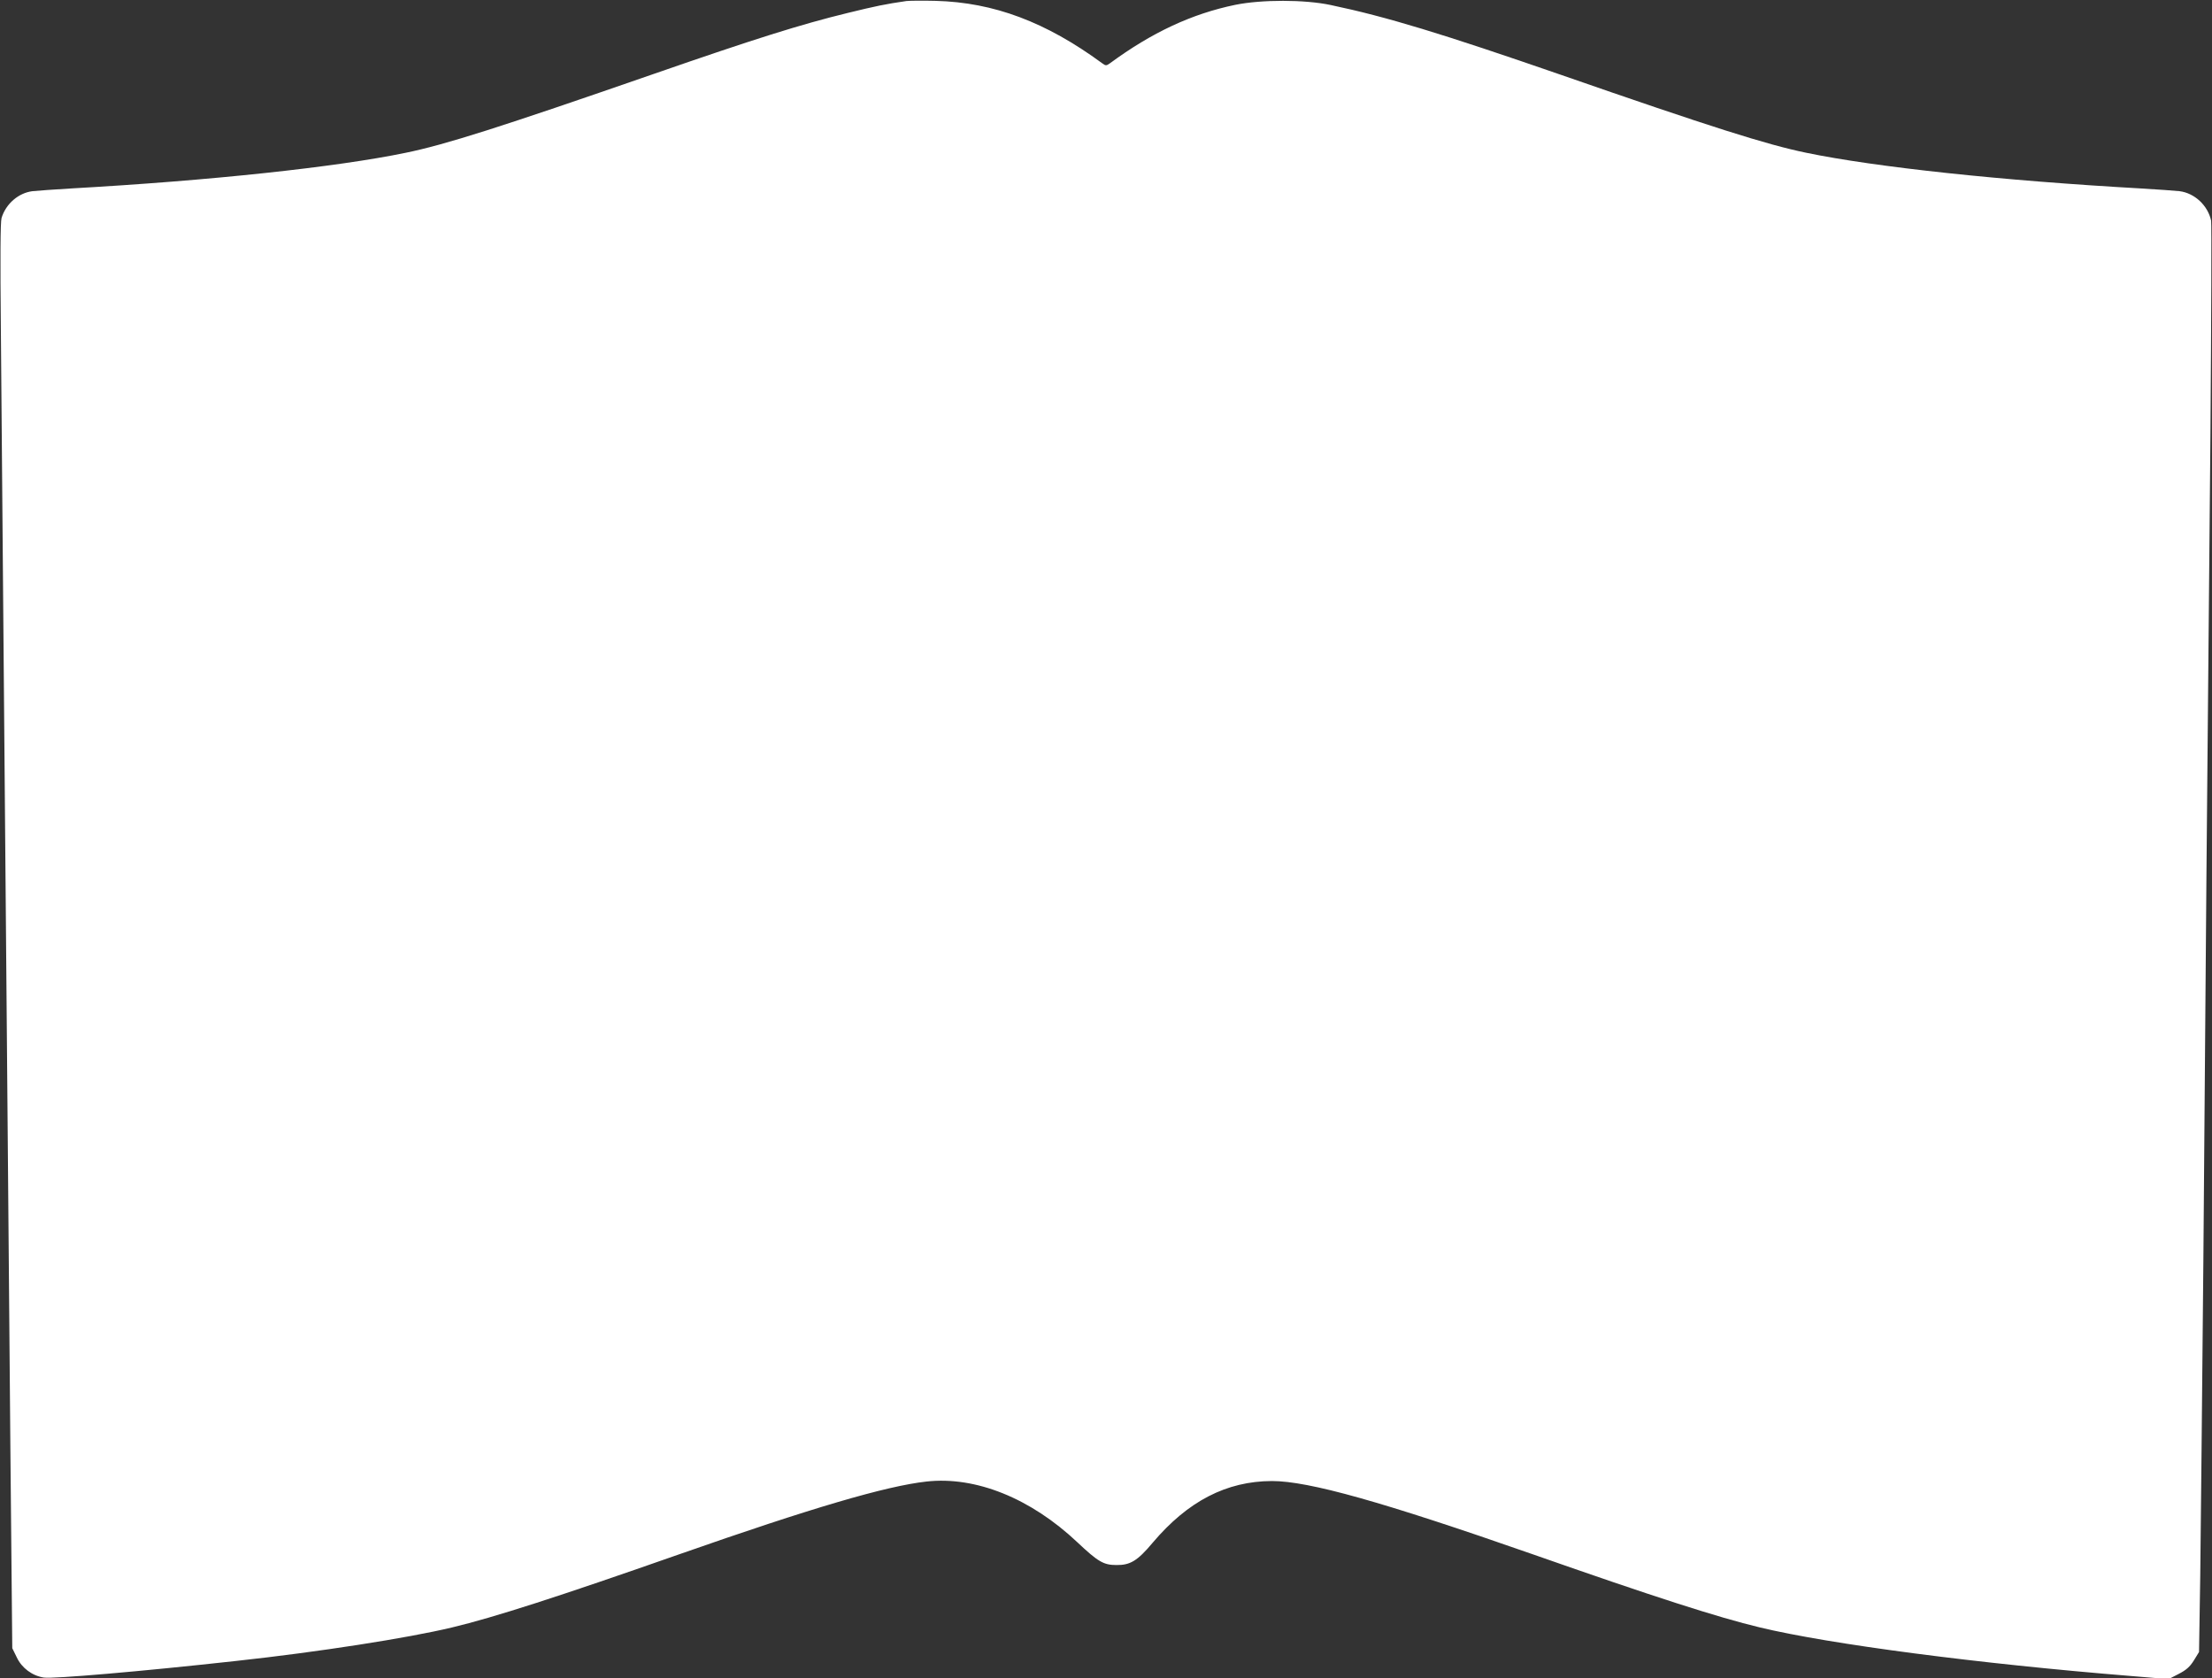 <?xml version="1.0" standalone="no"?>
<!DOCTYPE svg PUBLIC "-//W3C//DTD SVG 20010904//EN"
 "http://www.w3.org/TR/2001/REC-SVG-20010904/DTD/svg10.dtd">
<svg version="1.0" xmlns="http://www.w3.org/2000/svg"
 width="1280pt" height="971pt" viewBox="0 0 1280 971"
 preserveAspectRatio="xMidYMid meet">
<rect x="0" y="0" width="1280" height="971" fill="#333333" stroke="none"/>
<g transform="translate(0,971) scale(0.1,-0.1)"
fill="#ffffff" stroke="none">
<path d="M5245 9704 c-119 -17 -181 -30 -340 -69 -271 -66 -538 -150 -1120
-352 -891 -309 -1208 -410 -1438 -457 -401 -83 -1132 -161 -1932 -206 -99 -6
-201 -13 -227 -16 -81 -10 -154 -73 -179 -155 -7 -23 -8 -235 -4 -644 3 -335
10 -1132 15 -1770 17 -2047 30 -3501 40 -4695 l11 -1165 26 -53 c29 -62 90
-107 157 -117 56 -8 558 35 1111 96 479 52 997 133 1251 194 243 58 618 179
1314 423 768 269 1197 395 1431 421 285 32 604 -97 874 -352 119 -112 151
-131 225 -131 80 -1 122 24 210 129 204 241 427 356 690 357 213 0 640 -120
1510 -424 696 -244 1071 -365 1314 -423 403 -97 1268 -210 2148 -281 l217 -18
58 30 c43 22 65 41 88 78 l30 49 7 441 c3 243 11 1060 18 1816 11 1480 23
2891 41 4793 5 659 7 1213 4 1230 -19 89 -96 160 -183 171 -26 3 -128 10 -227
16 -800 45 -1531 123 -1932 206 -229 47 -554 150 -1423 452 -685 237 -1006
335 -1330 403 -150 32 -400 32 -552 1 -252 -52 -483 -160 -725 -338 -21 -15
-25 -15 -45 0 -326 239 -627 352 -963 361 -77 2 -153 1 -170 -1z"/>
</g>
</svg>
